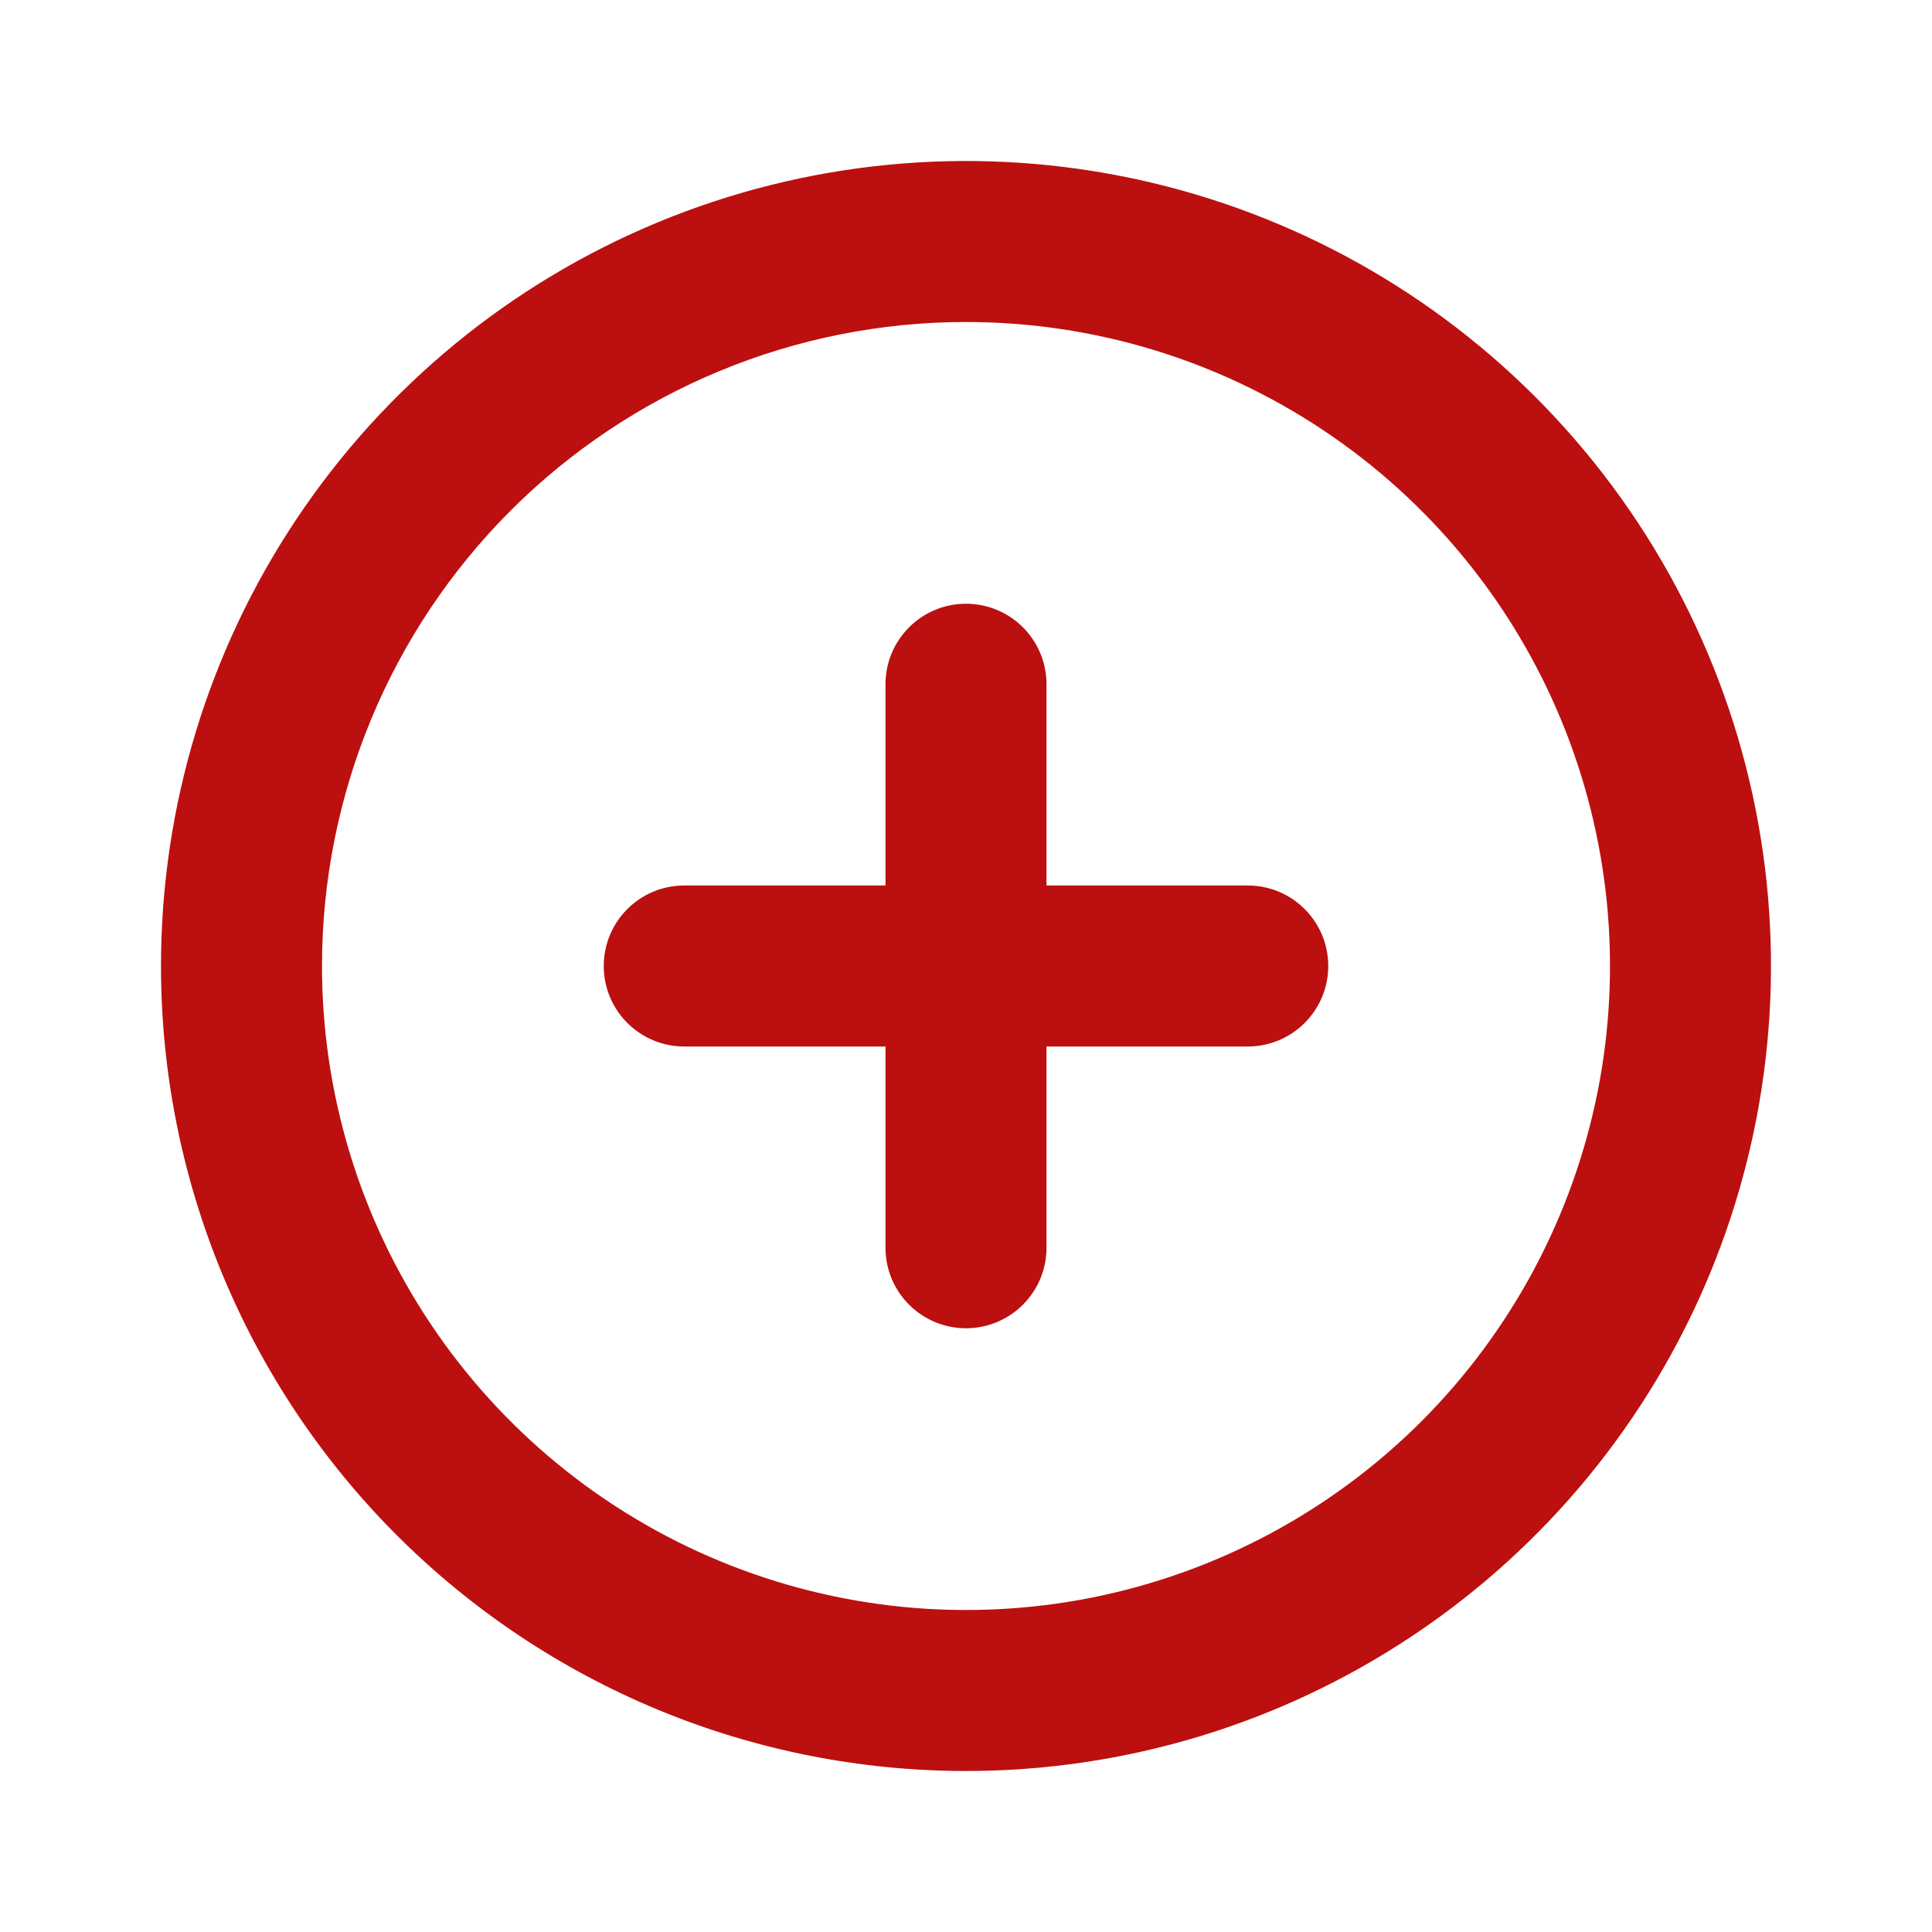 <svg width="48" height="48" viewBox="0 0 48 48" fill="none" xmlns="http://www.w3.org/2000/svg">
<path d="M15 24C15 22.895 15.895 22 17 22H22V17C22 15.895 22.895 15 24 15C25.105 15 26 15.895 26 17V22H31C32.105 22 33 22.895 33 24C33 25.105 32.105 26 31 26H26V31C26 32.105 25.105 33 24 33C22.895 33 22 32.105 22 31V26H17C15.895 26 15 25.105 15 24Z" fill="#BC0F0F"/>
<path fill-rule="evenodd" clip-rule="evenodd" d="M35.111 40.629C31.822 42.827 27.956 44 24 44C21.374 44 18.773 43.483 16.346 42.478C13.92 41.472 11.715 39.999 9.858 38.142C6.107 34.391 4 29.304 4 24C4 20.044 5.173 16.178 7.371 12.889C9.568 9.6 12.692 7.036 16.346 5.522C20.001 4.009 24.022 3.613 27.902 4.384C31.781 5.156 35.345 7.061 38.142 9.858C40.939 12.655 42.844 16.219 43.616 20.098C44.387 23.978 43.991 27.999 42.478 31.654C40.964 35.308 38.4 38.432 35.111 40.629ZM32.889 10.697C30.258 8.938 27.165 8 24 8C19.756 8 15.687 9.686 12.686 12.686C9.686 15.687 8 19.756 8 24C8 27.165 8.938 30.258 10.697 32.889C12.455 35.52 14.953 37.571 17.877 38.782C20.801 39.993 24.018 40.31 27.121 39.693C30.225 39.075 33.076 37.551 35.314 35.314C37.551 33.076 39.075 30.225 39.693 27.121C40.31 24.018 39.993 20.801 38.782 17.877C37.571 14.953 35.52 12.455 32.889 10.697Z" fill="#BC0F0F"/>
</svg>
